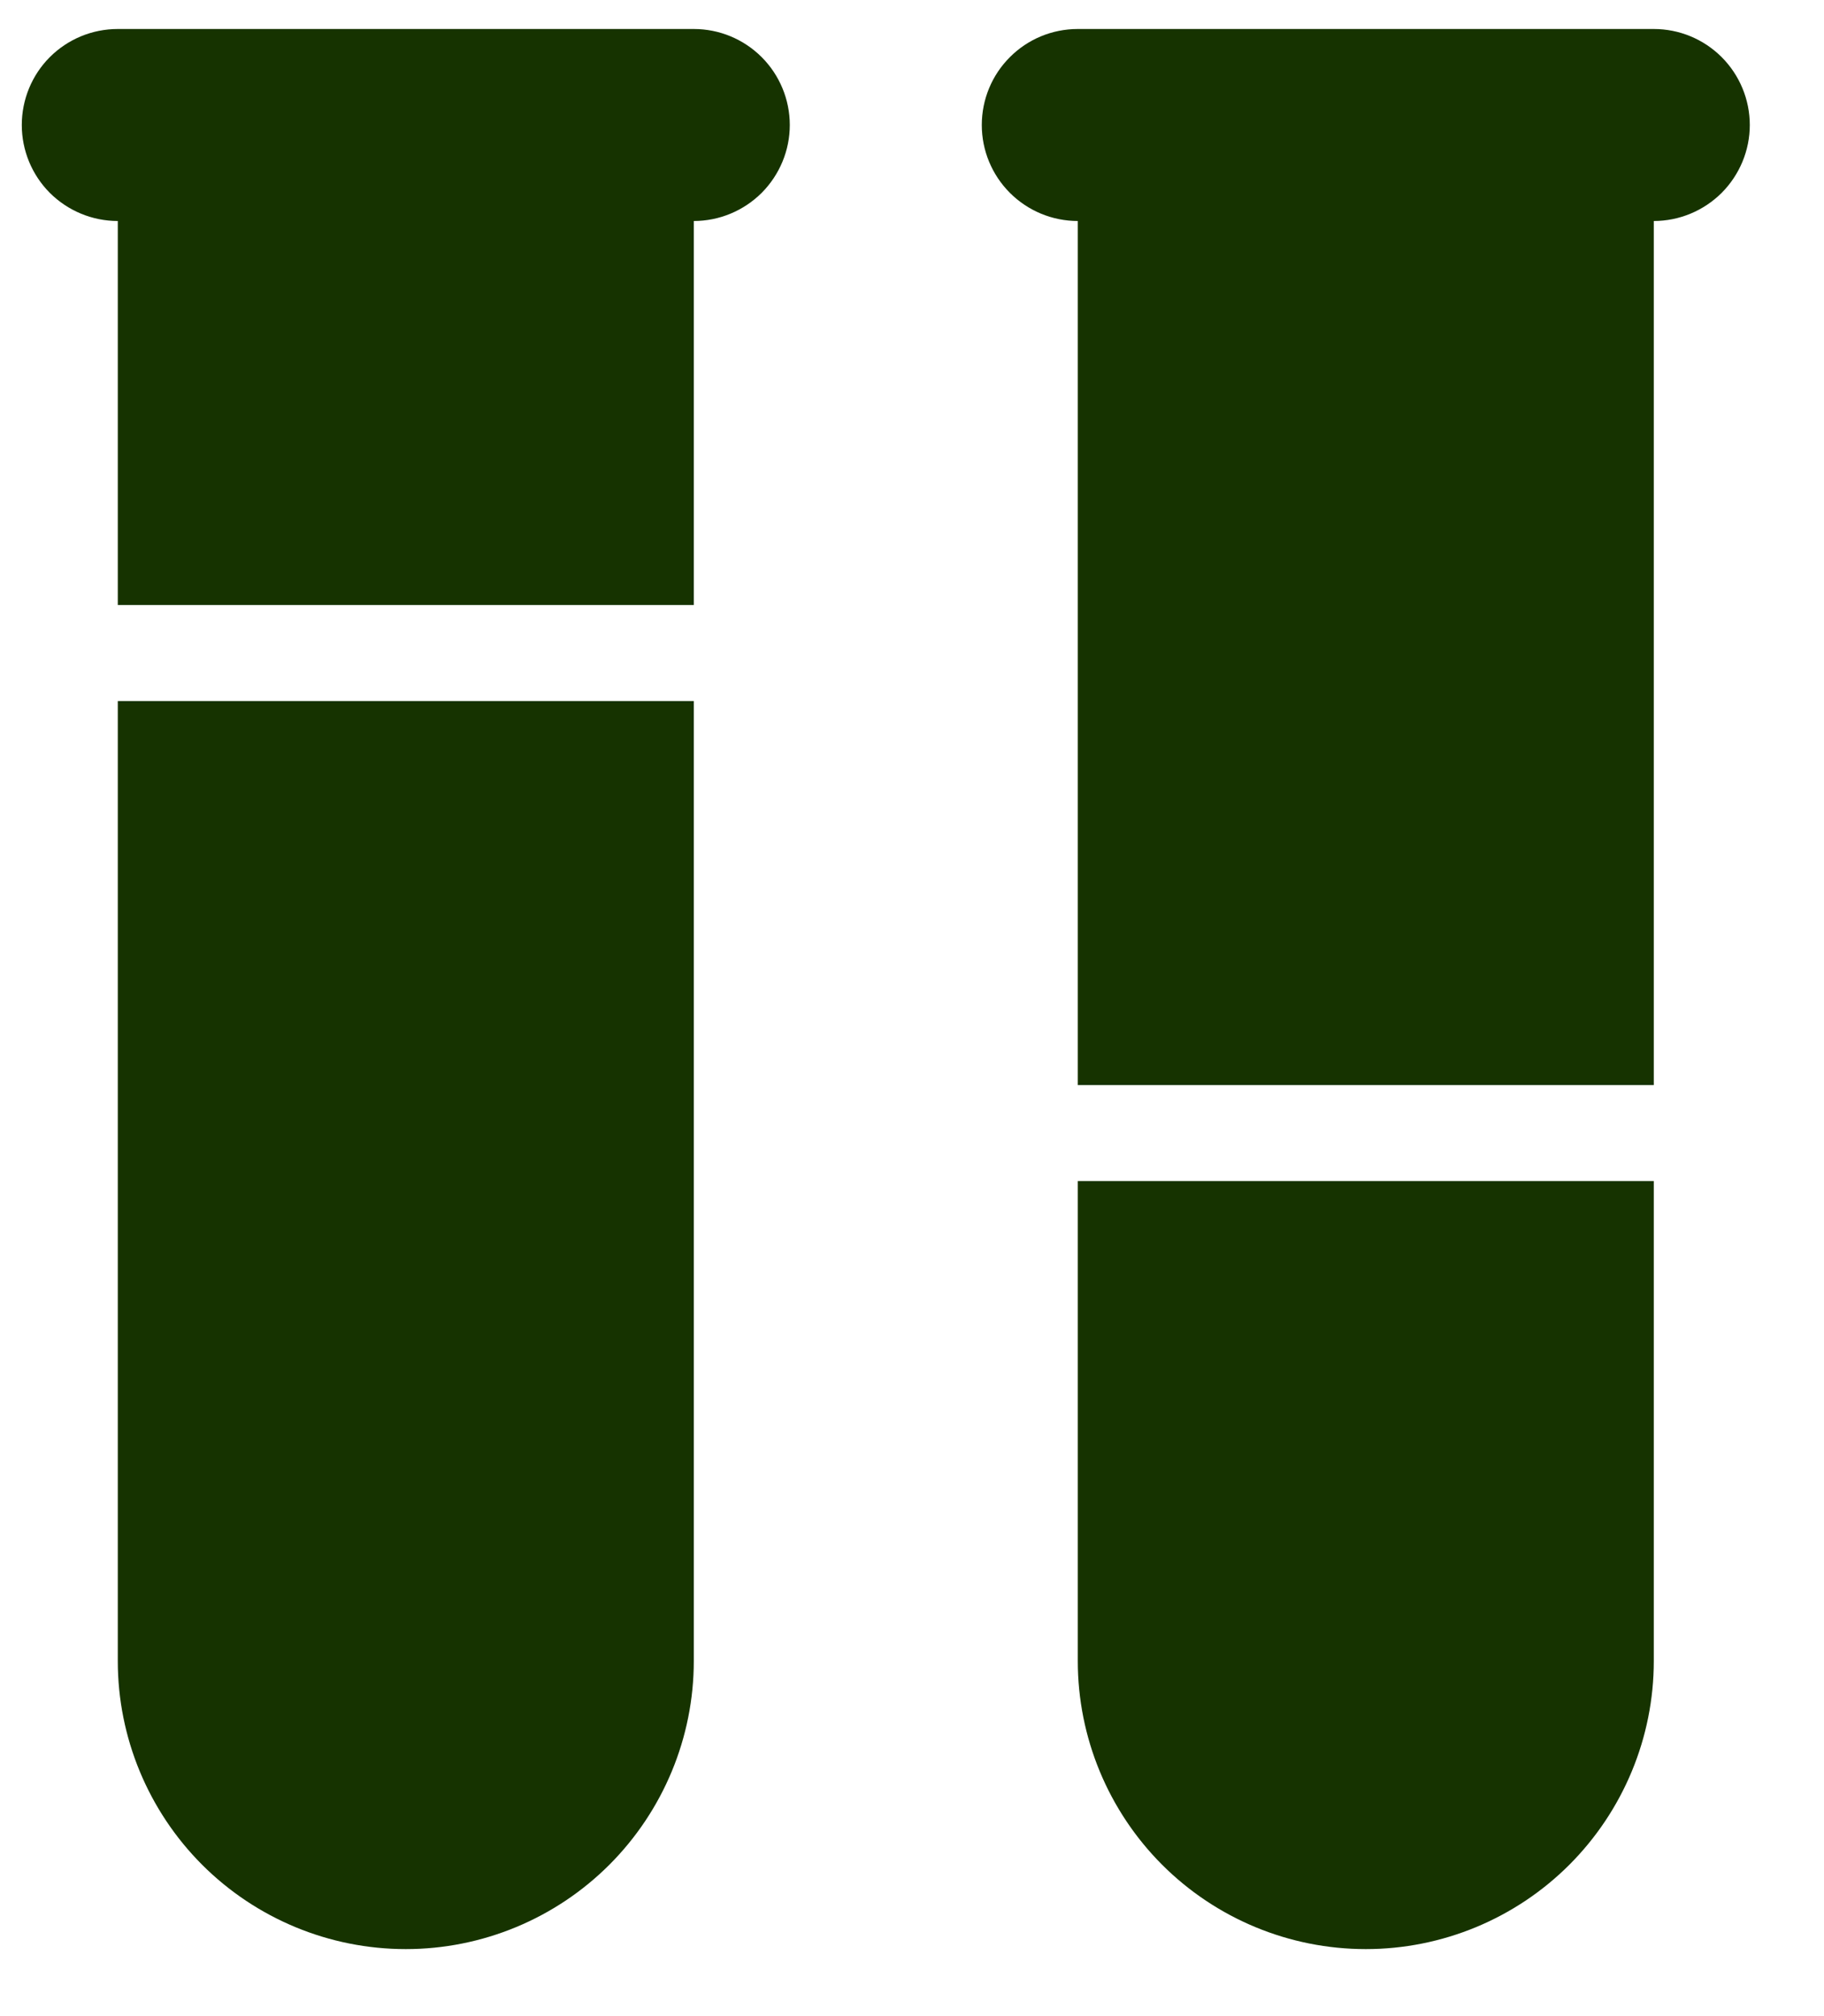 <svg width="19" height="21" viewBox="0 0 19 21" fill="none" xmlns="http://www.w3.org/2000/svg">
<g id="medicine">
<path id="test-tubes" d="M7.227 7.302V17.302C7.227 18.097 6.91 18.86 6.348 19.423C5.785 19.986 5.022 20.302 4.227 20.302C3.431 20.302 2.668 19.986 2.105 19.423C1.543 18.86 1.227 18.097 1.227 17.302V7.302H7.227ZM11.227 12.302V17.302C11.227 18.097 11.543 18.86 12.105 19.423C12.668 19.986 13.431 20.302 14.227 20.302C15.022 20.302 15.785 19.986 16.348 19.423C16.91 18.86 17.227 18.097 17.227 17.302V12.302H11.227ZM11.227 2.302V11.302H17.227V2.302C17.492 2.302 17.746 2.196 17.934 2.009C18.121 1.821 18.227 1.567 18.227 1.302C18.227 1.037 18.121 0.782 17.934 0.595C17.746 0.407 17.492 0.302 17.227 0.302H11.227C10.961 0.302 10.707 0.407 10.52 0.595C10.332 0.782 10.227 1.037 10.227 1.302C10.227 1.567 10.332 1.821 10.52 2.009C10.707 2.196 10.961 2.302 11.227 2.302ZM7.227 0.302H1.227C0.961 0.302 0.707 0.407 0.519 0.595C0.332 0.782 0.227 1.037 0.227 1.302C0.227 1.567 0.332 1.821 0.519 2.009C0.707 2.196 0.961 2.302 1.227 2.302V6.302H7.227V2.302C7.492 2.302 7.746 2.196 7.934 2.009C8.121 1.821 8.227 1.567 8.227 1.302C8.227 1.037 8.121 0.782 7.934 0.595C7.746 0.407 7.492 0.302 7.227 0.302Z" fill="#163300"/>
</g>
</svg>
